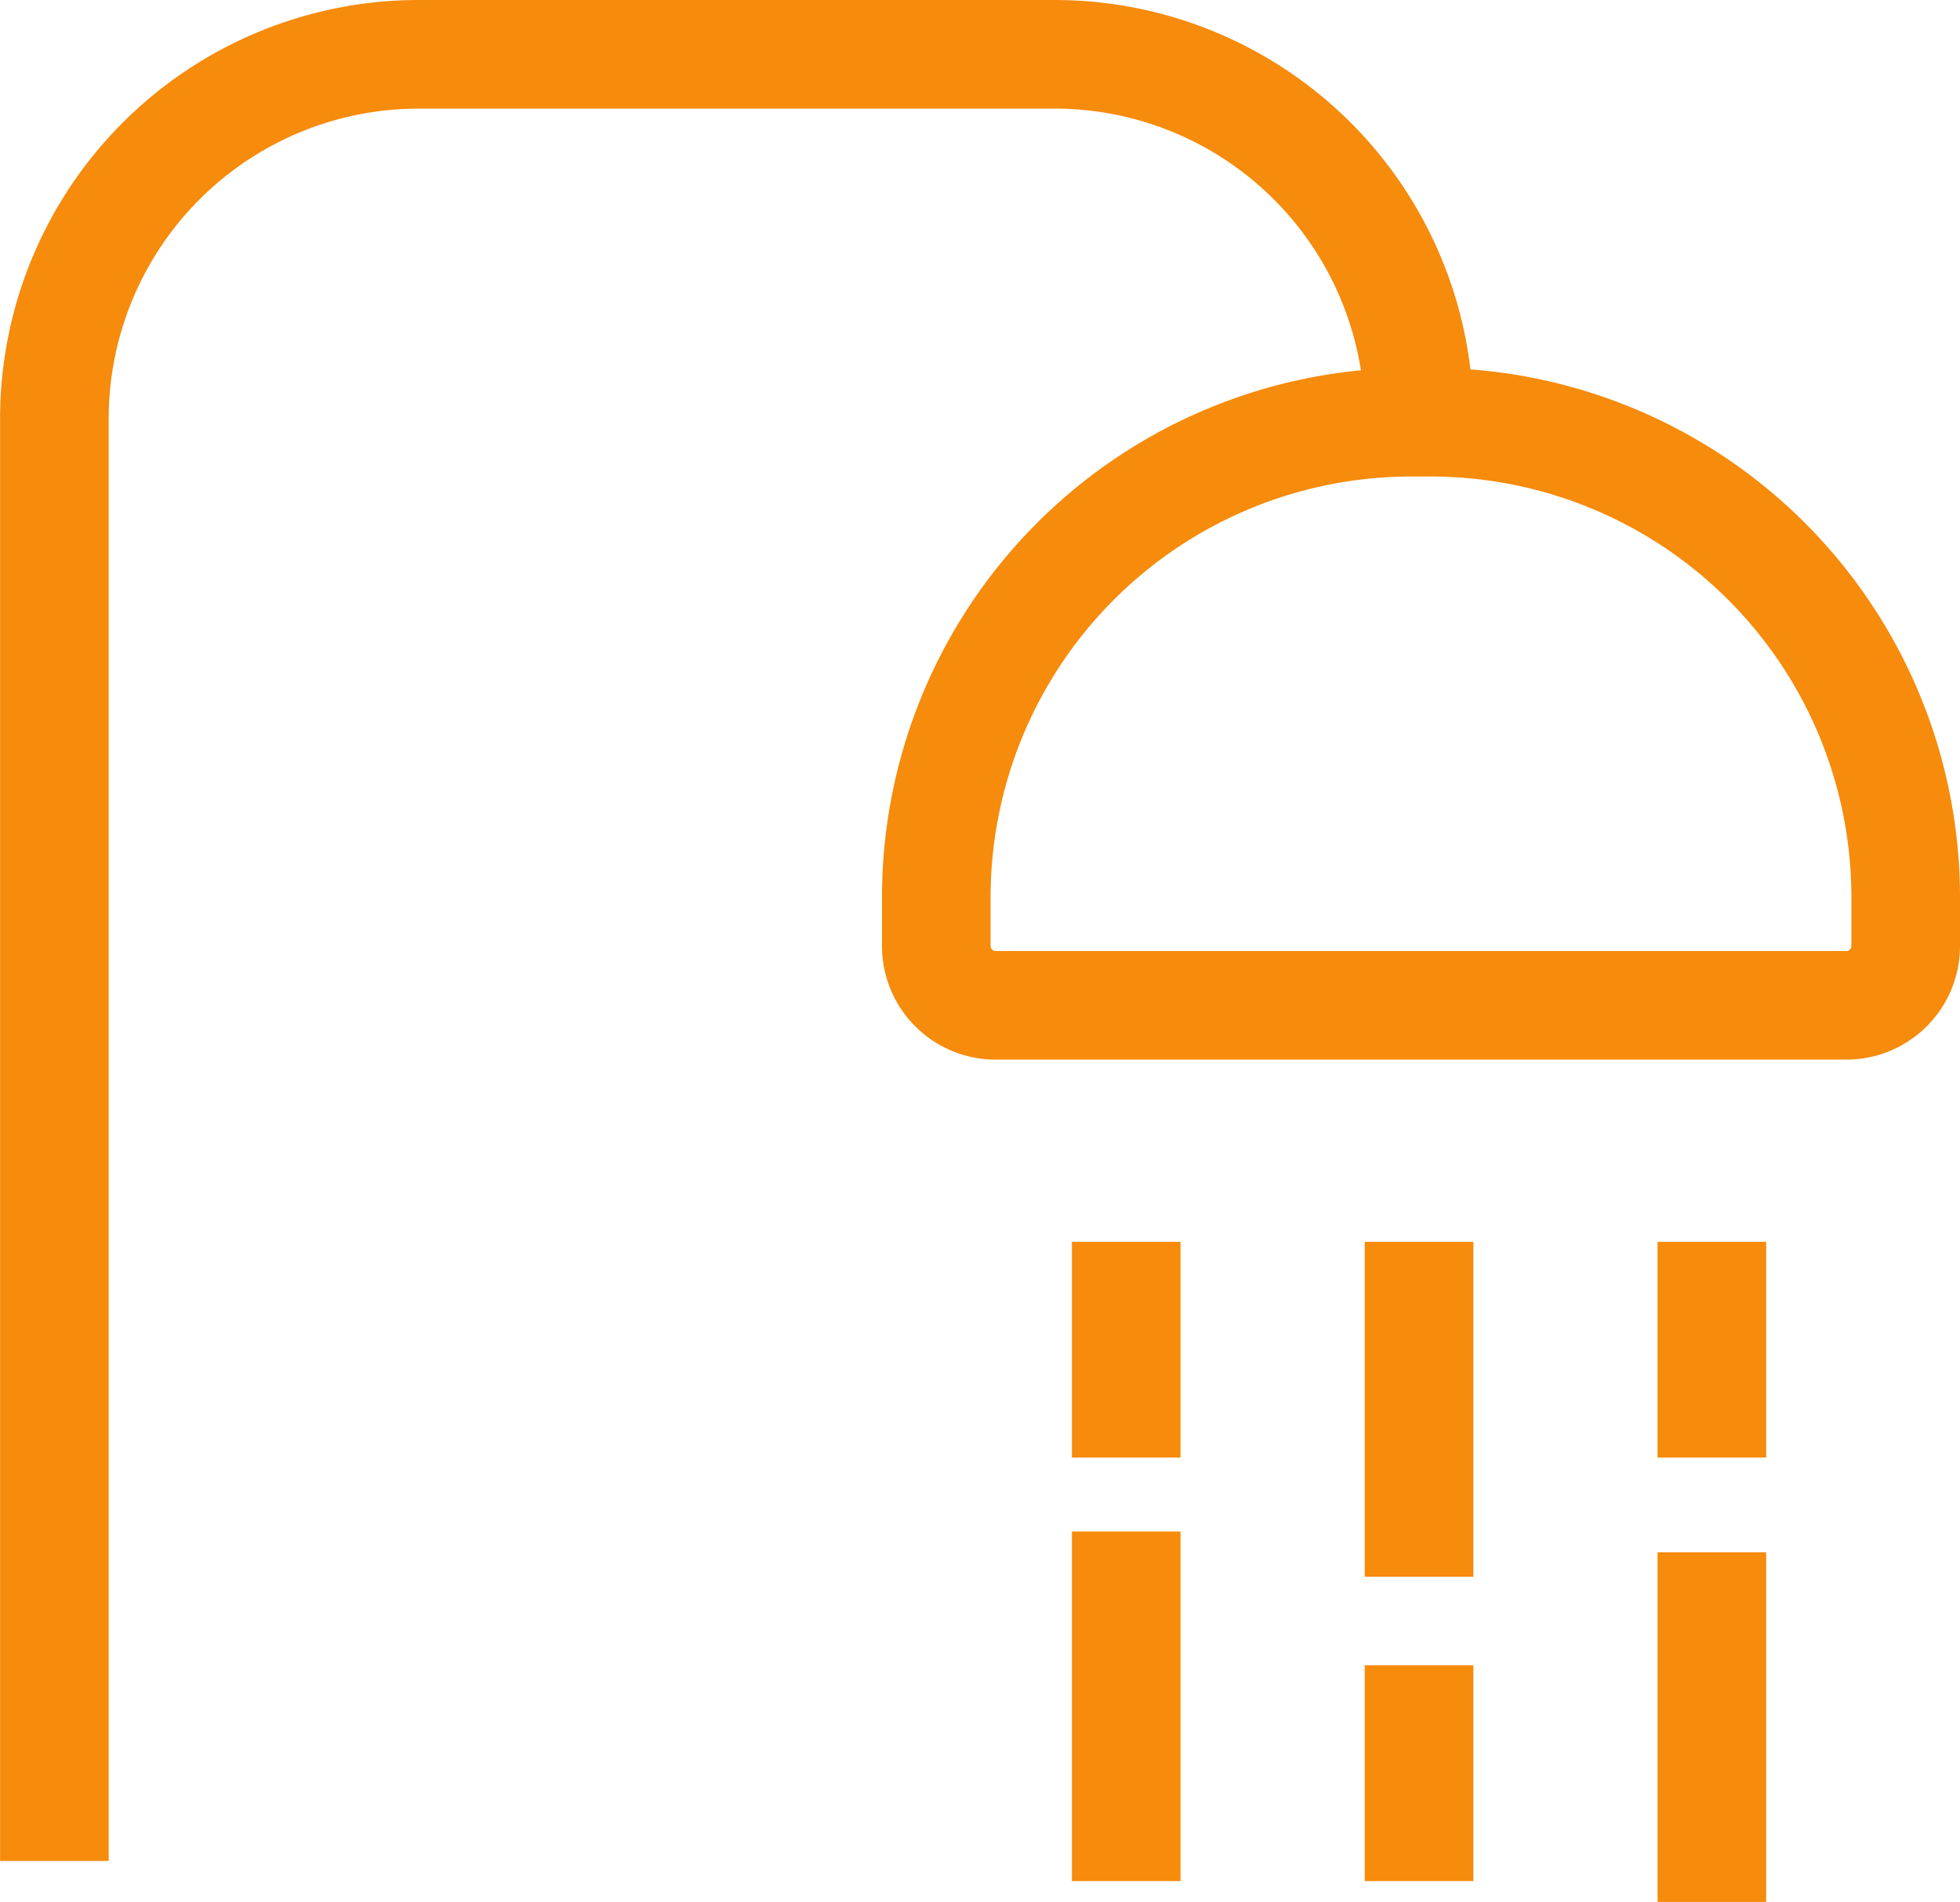 <svg xmlns="http://www.w3.org/2000/svg" width="27.069" height="26.267" viewBox="0 0 27.069 26.267">
    <g data-name="Grupo 190">
        <path data-name="Trazado 398" d="M466.014 14.72a5.033 5.033 0 0 0-5.033-5.033H452.2a5.033 5.033 0 0 0-5.033 5.033v19.918" transform="translate(-446.416 -8.937)" style="fill:none;stroke:#f68b0c;stroke-miterlimit:10;stroke-width:1.5px"/>
        <path data-name="Trazado 399" d="M623.164 80.36h.265a6.561 6.561 0 0 1 6.562 6.561v.673a.819.819 0 0 1-.819.819h-11.75a.819.819 0 0 1-.819-.819v-.673a6.561 6.561 0 0 1 6.561-6.561z" transform="translate(-603.672 -74.529)" style="fill:none;stroke:#f68b0c;stroke-miterlimit:10;stroke-width:1.5px"/>
        <path data-name="Línea 12" transform="translate(19.598 17.15)" style="fill:none;stroke:#f68b0c;stroke-miterlimit:10;stroke-width:1.5px" d="M0 0v4.626"/>
        <path data-name="Línea 13" transform="translate(15.554 17.15)" style="fill:none;stroke:#f68b0c;stroke-miterlimit:10;stroke-width:1.5px" d="M0 0v2.98"/>
        <path data-name="Línea 14" transform="translate(15.554 21.151)" style="fill:none;stroke:#f68b0c;stroke-miterlimit:10;stroke-width:1.5px" d="M0 0v4.828"/>
        <path data-name="Línea 15" transform="translate(23.642 17.15)" style="fill:none;stroke:#f68b0c;stroke-miterlimit:10;stroke-width:1.5px" d="M0 0v2.98"/>
        <path data-name="Línea 16" transform="translate(19.598 22.999)" style="fill:none;stroke:#f68b0c;stroke-miterlimit:10;stroke-width:1.5px" d="M0 0v2.98"/>
        <path data-name="Línea 17" transform="translate(23.642 21.439)" style="fill:none;stroke:#f68b0c;stroke-miterlimit:10;stroke-width:1.5px" d="M0 0v4.828"/>
    </g>
</svg>
